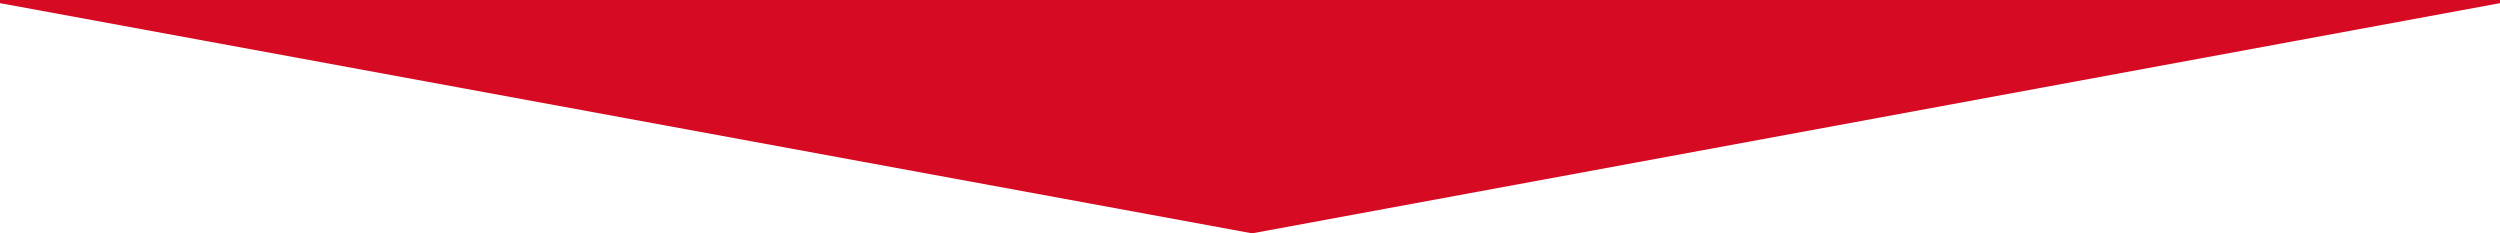 <svg xmlns="http://www.w3.org/2000/svg" xmlns:xlink="http://www.w3.org/1999/xlink" width="900" height="84" viewBox="0 0 900 84">
  <defs>
    <clipPath id="clip-path">
      <rect id="長方形_22" data-name="長方形 22" width="900" height="84" transform="translate(13959 5538)" fill="none" stroke="#707070" stroke-width="1"/>
    </clipPath>
  </defs>
  <g id="マスクグループ_21" data-name="マスクグループ 21" transform="translate(-13959 -5538)" clip-path="url(#clip-path)">
    <path id="kitkat_follow_cp_obj" d="M0,0H900V760.135L450.741,843,0,760.135Z" transform="translate(13959 4779)" fill="#d60a22"/>
  </g>
</svg>
